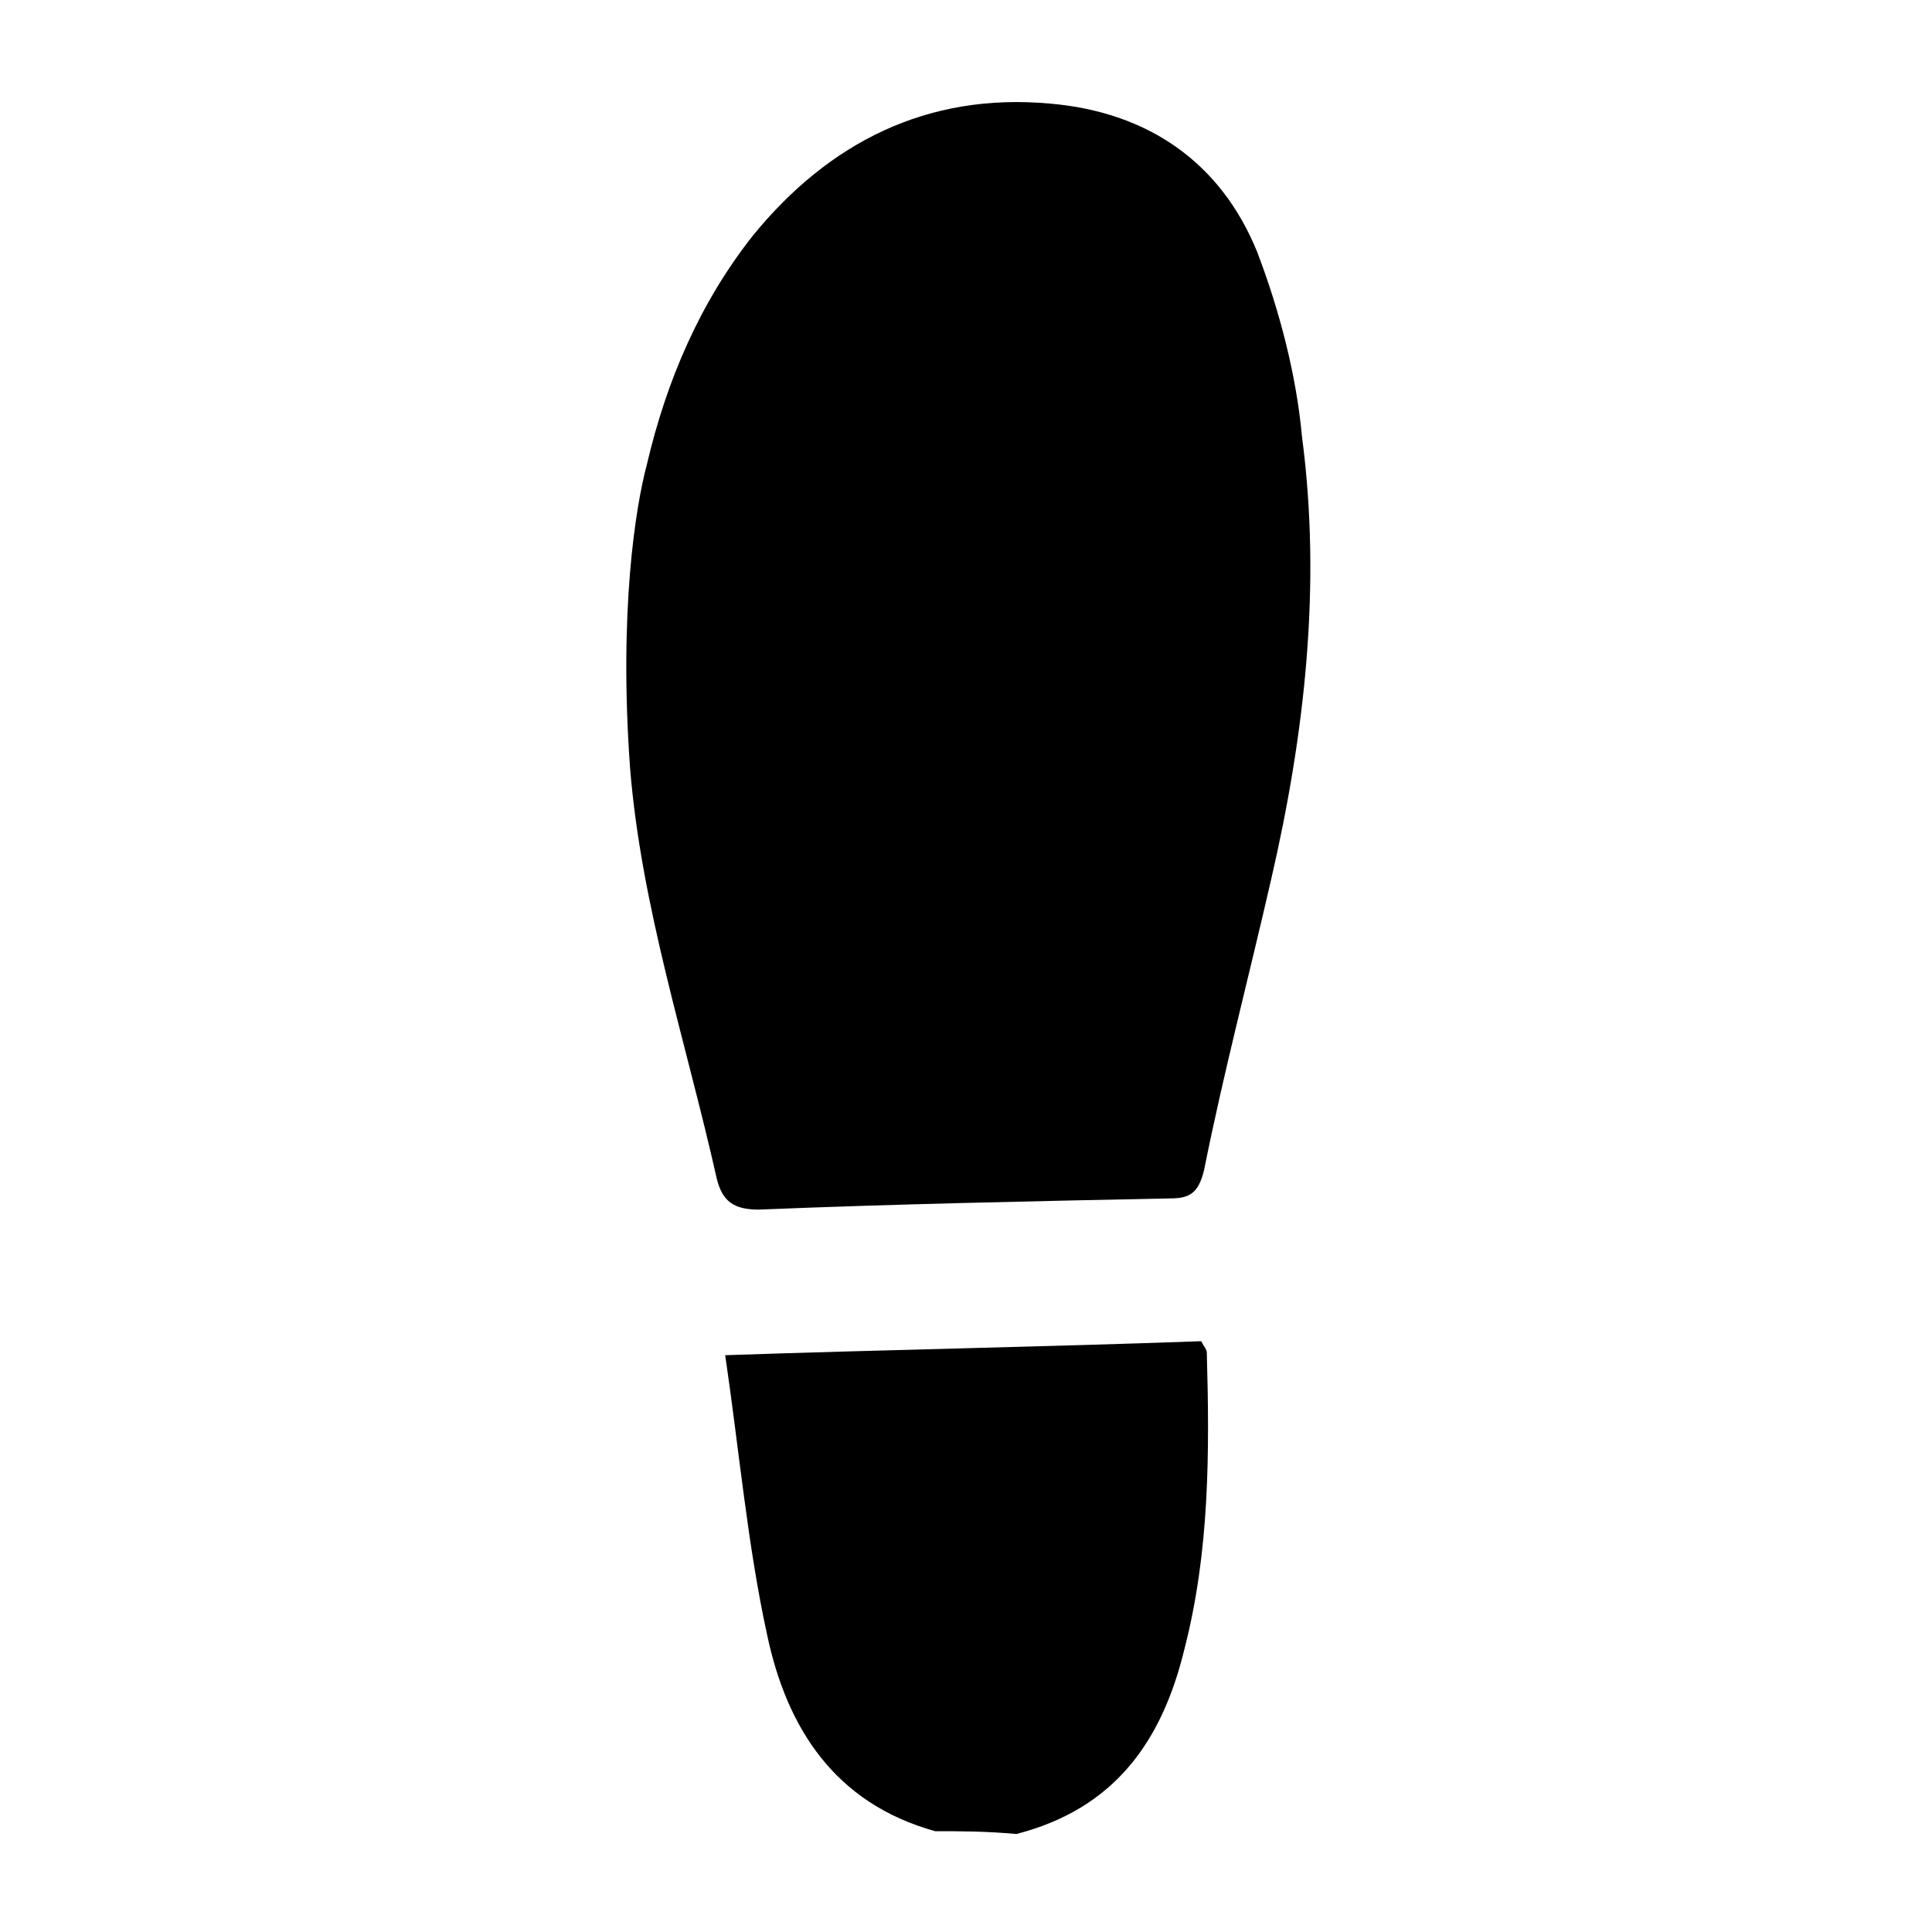 <?xml version="1.0" encoding="utf-8"?>
<!-- Generator: Adobe Illustrator 28.6.0, SVG Export Plug-In . SVG Version: 9.03 Build 54939)  -->
<svg version="1.1" baseProfile="tiny" id="Layer_1" xmlns="http://www.w3.org/2000/svg" xmlns:xlink="http://www.w3.org/1999/xlink"
	 x="0px" y="0px" viewBox="0 0 69 69" overflow="visible" xml:space="preserve">
<g>
	<path d="M23.1,16.6c0.7-3,1.9-5.8,3.8-8.2c2.7-3.3,6.2-5.1,10.6-4.7C41,4,43.6,5.8,44.9,9c0.8,2.1,1.4,4.4,1.6,6.6
		c0.7,5.3,0.1,10.6-1.1,15.8c-0.8,3.5-1.7,6.9-2.4,10.4c-0.2,0.8-0.5,1-1.2,1c-4.9,0.1-9.8,0.2-14.7,0.4c-0.9,0-1.3-0.3-1.5-1.1
		c-1.1-4.9-2.7-9.7-3.1-14.7C22.1,21.8,22.7,18.1,23.1,16.6z"/>
	<path d="M33.4,65.4c-3.6-1-5.3-3.7-6-7c-0.7-3.2-1-6.6-1.5-10c5.9-0.2,11.5-0.3,17-0.5c0.1,0.2,0.2,0.3,0.2,0.4
		c0.1,3.6,0.1,7.1-0.8,10.6c-0.8,3.3-2.5,5.7-6,6.6C35.2,65.4,34.3,65.4,33.4,65.4z"/>
</g>
</svg>
